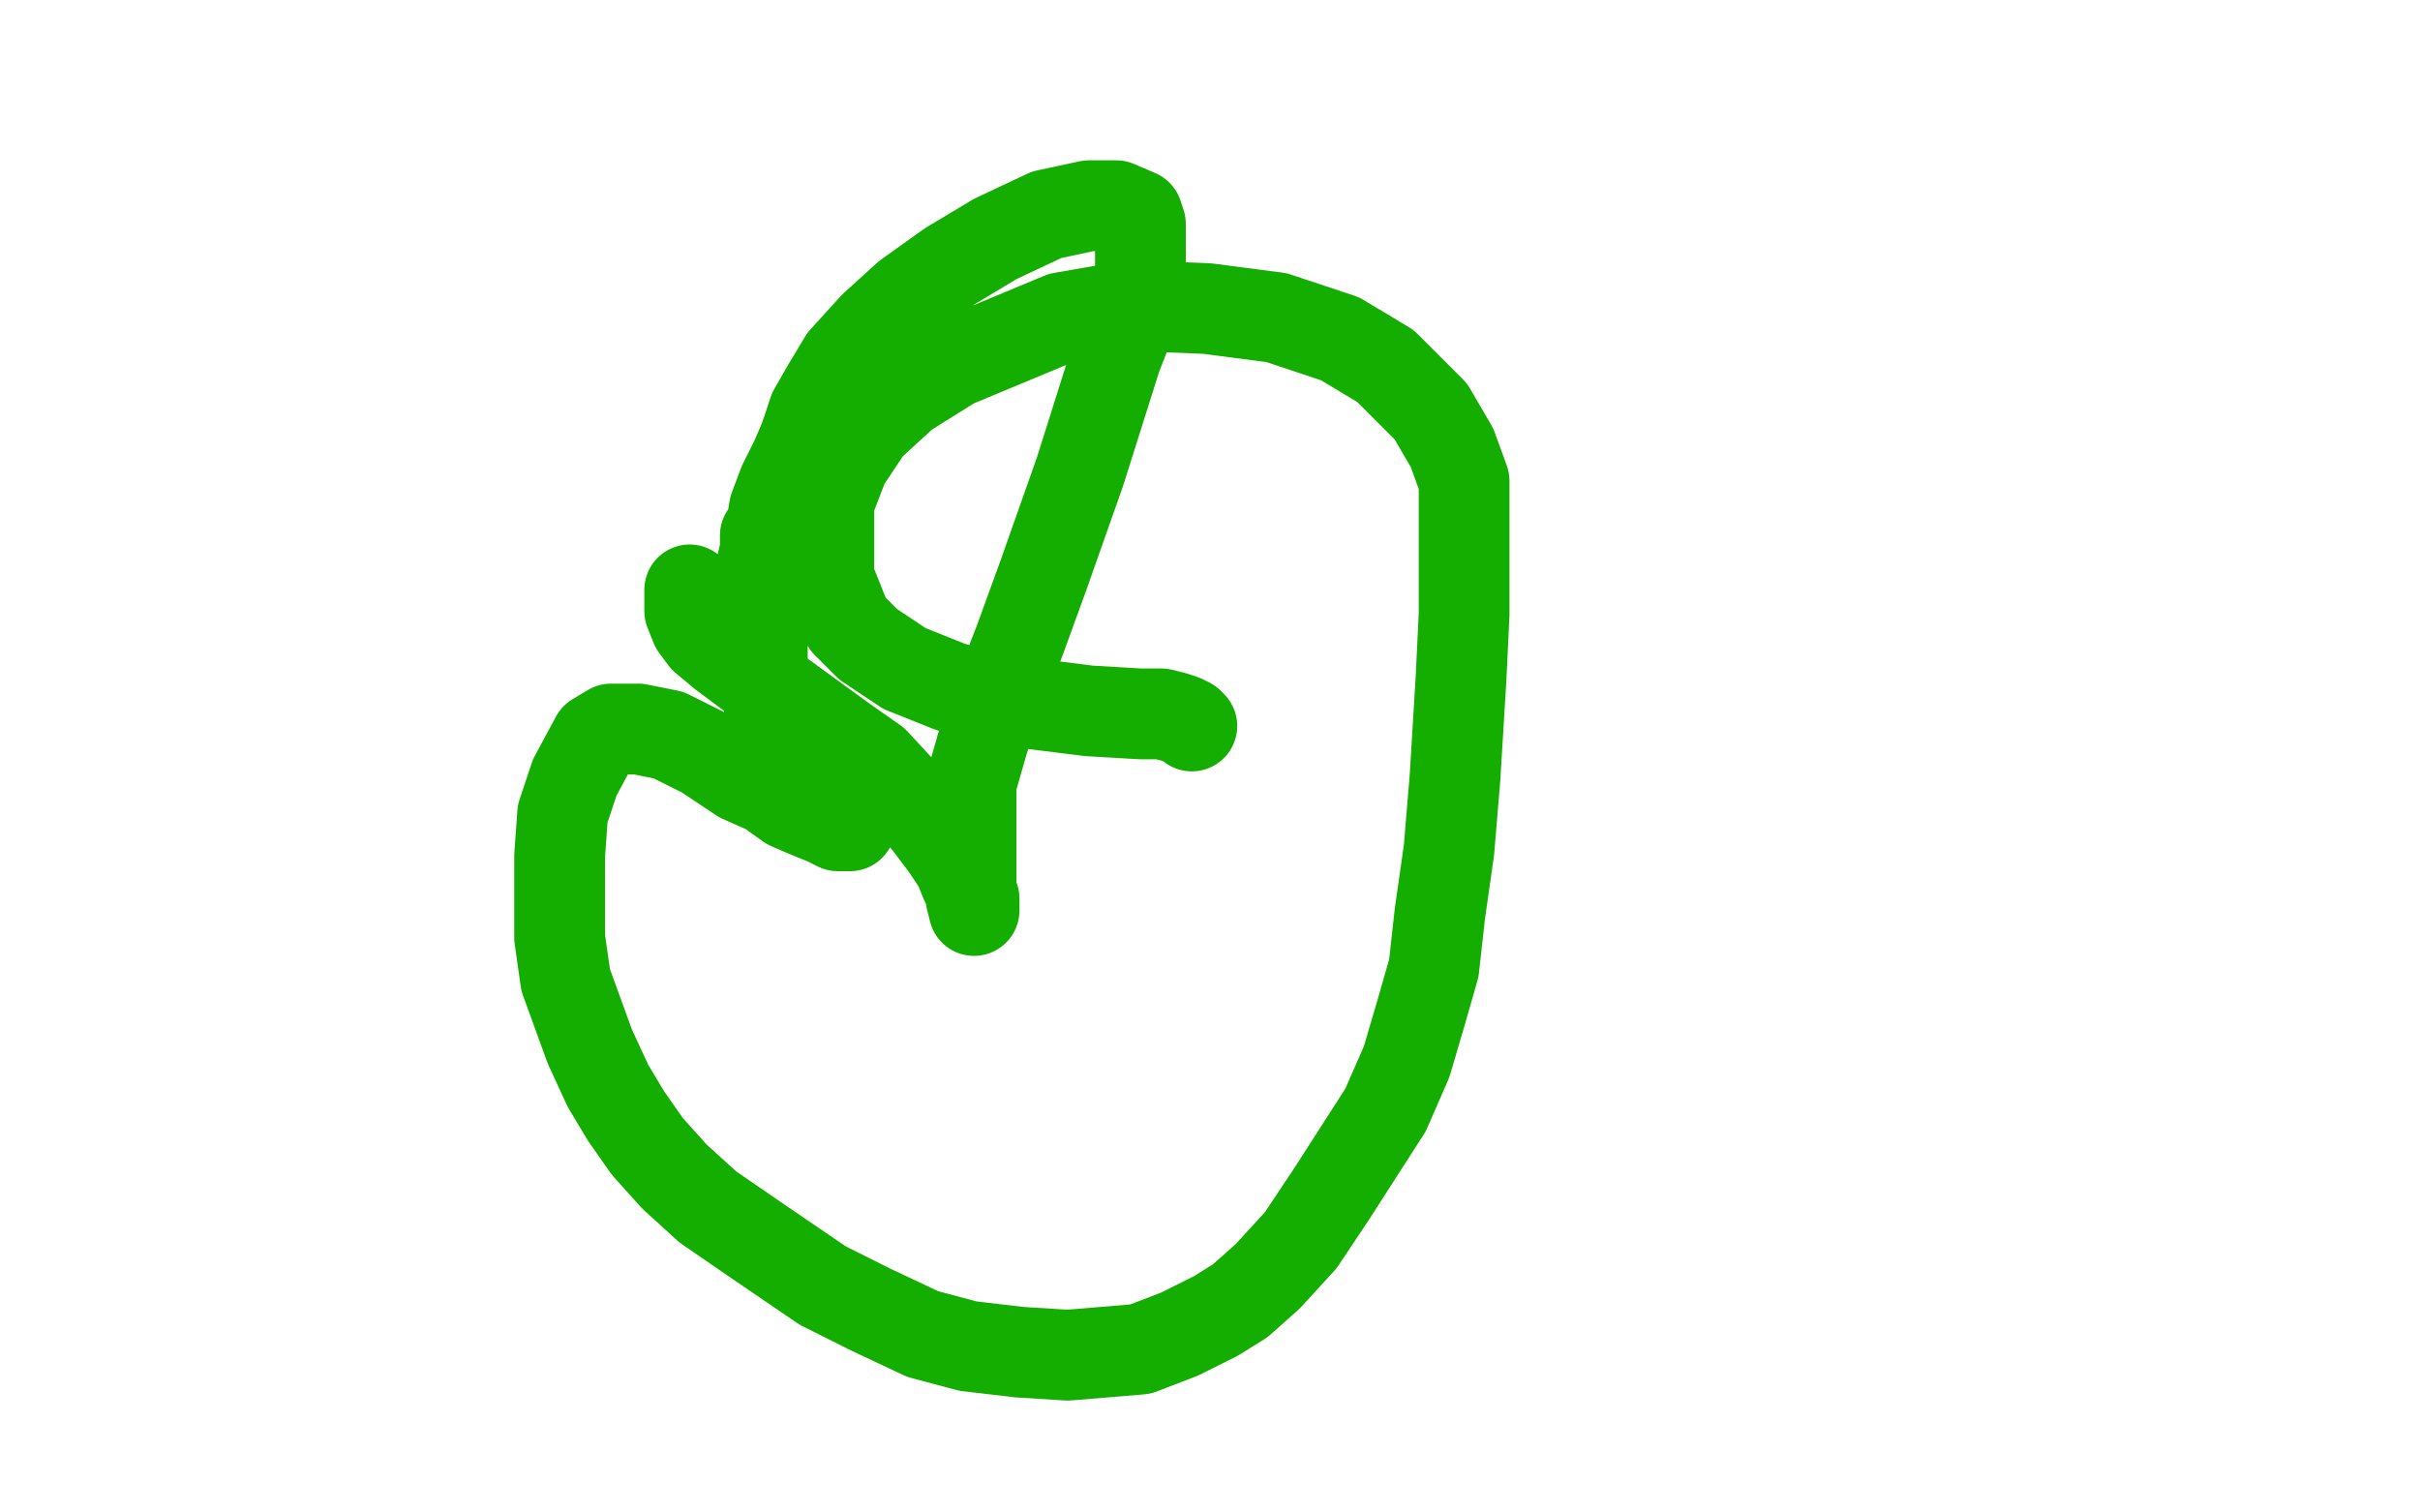 <?xml version="1.0" standalone="no"?>
<!DOCTYPE svg PUBLIC "-//W3C//DTD SVG 1.1//EN"
"http://www.w3.org/Graphics/SVG/1.1/DTD/svg11.dtd">

<svg width="800" height="500" version="1.1" xmlns="http://www.w3.org/2000/svg" xmlns:xlink="http://www.w3.org/1999/xlink" style="stroke-antialiasing: false"><desc>This SVG has been created on https://colorillo.com/</desc><rect x='0' y='0' width='800' height='500' style='fill: rgb(255,255,255); stroke-width:0' /><polyline points="228,195 228,196 228,196 228,198 228,198 228,199 228,199 228,200 228,200 228,202 228,202 230,207 233,211 239,216 247,222 257,229 268,237 279,245 289,252 301,265 307,272 313,280 317,286 319,291 321,295 322,297 322,300 322,301 321,297 321,286 321,259 325,245 330,230 337,212 345,190 357,156 369,118 376,100 377,90 377,83 377,77 377,74 376,71 369,68 360,68 346,71 329,79 314,88 300,98 289,108 279,119 273,129 269,136 266,145 263,152 259,160 256,168 255,174 253,177 253,182 252,186 252,189 252,195 252,203 252,209 252,214 252,219 252,224 253,229 255,234 258,245 262,253 268,261 273,266 276,270 279,272 281,273 280,273 277,273 273,271 268,269 261,266 254,261 245,257 233,249 227,246 221,243 216,242 211,241 206,241 202,241 197,244 190,257 186,269 185,283 185,297 185,310 187,324 195,346 201,359 207,369 214,379 223,389 234,399 250,410 272,425 288,433 305,441 320,445 337,447 353,448 377,446 390,441 402,435 410,430 419,422 430,410 440,395 458,367 465,351 470,334 474,320 476,302 479,281 481,257 483,224 484,203 484,187 484,172 484,159 480,148 473,136 458,121 443,112 422,105 399,102 374,101 351,105 315,120 299,130 287,141 279,153 274,166 274,178 274,191 280,206 287,213 299,221 314,227 328,231 344,233 360,235 377,236 384,236 388,237 391,238 393,239 394,240" style="fill: none; stroke: #14ae00; stroke-width: 30; stroke-linejoin: round; stroke-linecap: round; stroke-antialiasing: false; stroke-antialias: 0; opacity: 1.0"/>
</svg>
